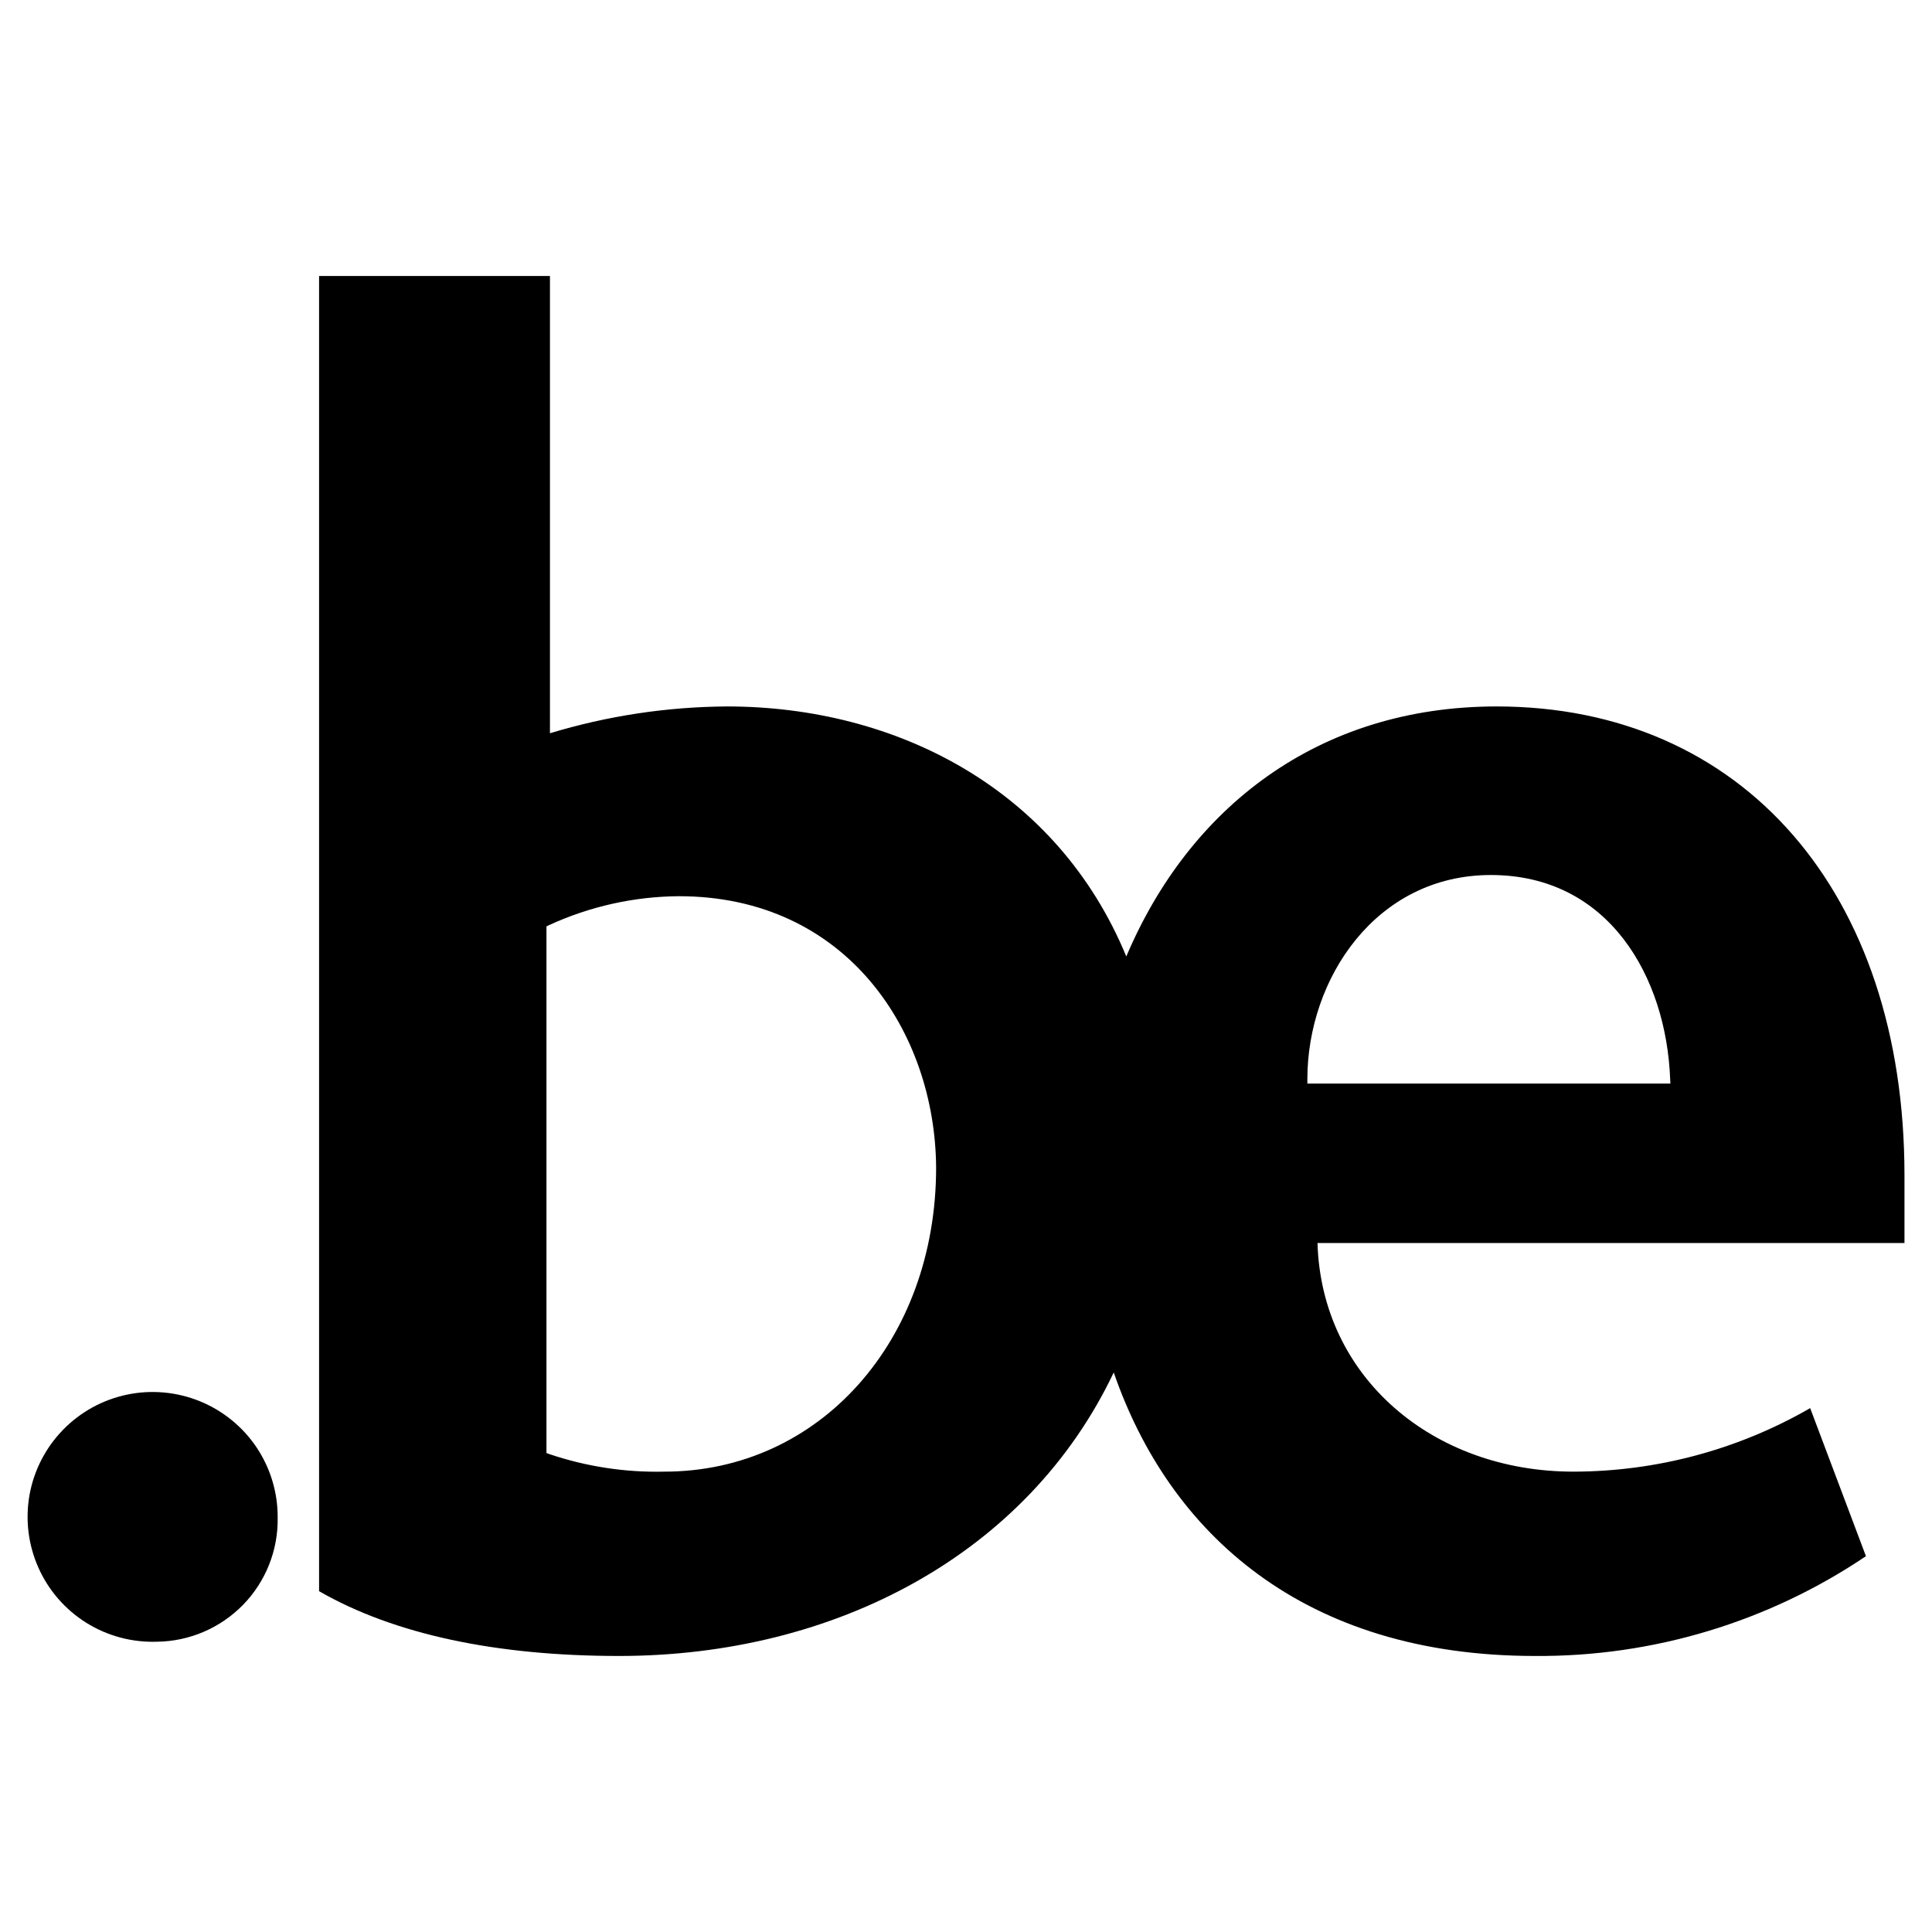 <svg width="32" height="32" viewBox="0 0 32 32" fill="none" xmlns="http://www.w3.org/2000/svg">
<path d="M2.6 27.192C2.187 27.206 1.779 27.097 1.429 26.878C1.079 26.659 0.802 26.34 0.635 25.963C0.467 25.585 0.417 25.166 0.489 24.76C0.562 24.354 0.755 23.979 1.043 23.683C1.331 23.387 1.701 23.183 2.106 23.099C2.51 23.015 2.931 23.054 3.313 23.21C3.696 23.367 4.023 23.634 4.252 23.977C4.481 24.321 4.602 24.725 4.599 25.138C4.604 25.404 4.555 25.668 4.457 25.916C4.359 26.163 4.213 26.389 4.027 26.58C3.841 26.77 3.619 26.923 3.374 27.028C3.13 27.133 2.866 27.189 2.6 27.192Z" fill="black"/>
<path fill-rule="evenodd" clip-rule="evenodd" d="M31.544 19.465C31.544 14.787 28.867 11.701 24.789 11.701C21.826 11.701 19.694 13.387 18.655 15.842C17.512 13.072 14.849 11.701 12.04 11.701C11.046 11.707 10.059 11.857 9.109 12.145V4.571H5.285V26.355C6.529 27.07 8.216 27.428 10.255 27.428C13.839 27.428 17.021 25.735 18.447 22.732C19.368 25.399 21.593 27.428 25.424 27.428C27.376 27.442 29.288 26.866 30.906 25.775L29.982 23.323C28.79 24.011 27.438 24.373 26.061 24.375C23.736 24.375 21.887 22.815 21.822 20.588H31.544V19.472V19.465ZM11.244 14.844C10.502 14.849 9.769 15.013 9.094 15.323L9.051 15.345V24.067L9.101 24.085C9.714 24.292 10.358 24.39 11.004 24.375C13.57 24.375 15.505 22.21 15.505 19.339C15.491 17.102 14.032 14.844 11.244 14.844ZM24.693 14.493C26.653 14.493 27.599 16.189 27.663 17.872L27.667 17.947H21.654V17.875C21.654 16.211 22.79 14.493 24.693 14.493Z" fill="black"/>
</svg>